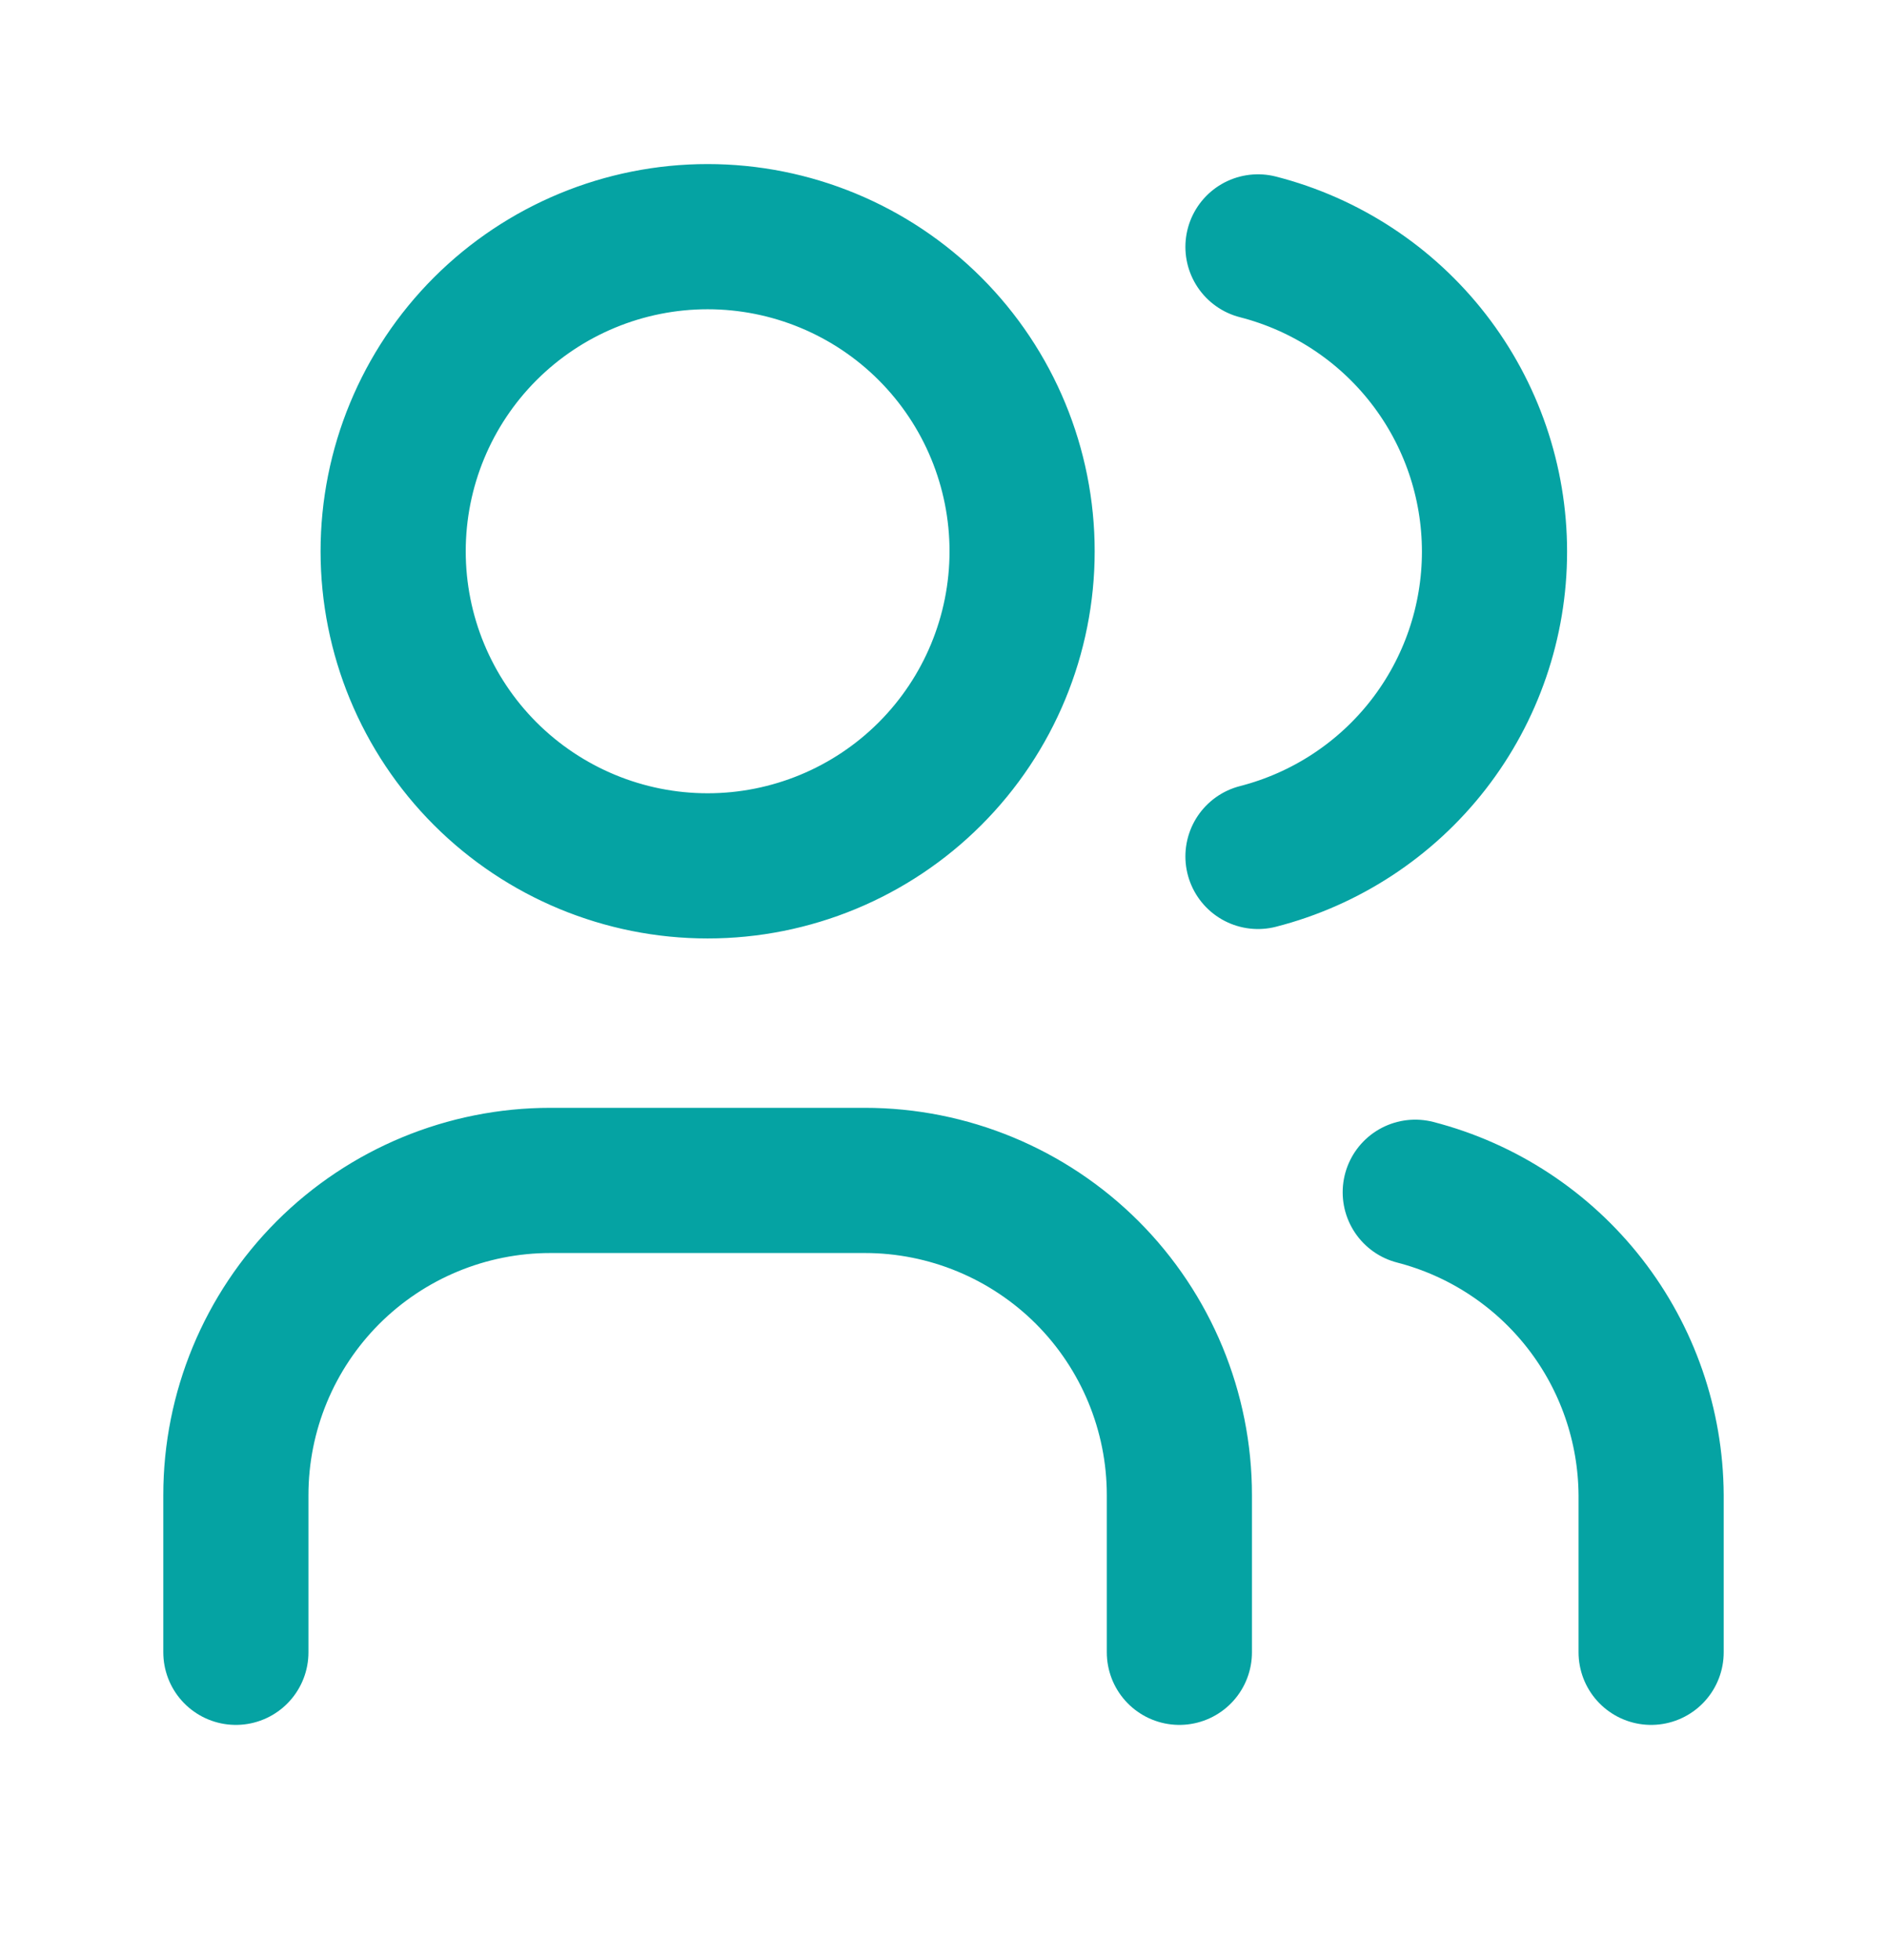 <svg width="26" height="27" viewBox="0 0 26 27" fill="none" xmlns="http://www.w3.org/2000/svg">
<path d="M3.25 22.76V20.594C3.25 19.444 3.707 18.342 4.519 17.529C5.332 16.717 6.434 16.26 7.583 16.26H11.917C13.066 16.26 14.168 16.717 14.981 17.529C15.793 18.342 16.25 19.444 16.25 20.594V22.76M17.333 3.401C18.265 3.64 19.092 4.182 19.682 4.942C20.272 5.702 20.592 6.637 20.592 7.599C20.592 8.561 20.272 9.496 19.682 10.256C19.092 11.016 18.265 11.558 17.333 11.797M22.75 22.76V20.593C22.744 19.637 22.423 18.709 21.835 17.955C21.247 17.201 20.426 16.662 19.5 16.423M5.417 7.594C5.417 8.743 5.873 9.845 6.686 10.658C7.499 11.47 8.601 11.927 9.75 11.927C10.899 11.927 12.002 11.47 12.814 10.658C13.627 9.845 14.083 8.743 14.083 7.594C14.083 6.444 13.627 5.342 12.814 4.529C12.002 3.717 10.899 3.26 9.75 3.26C8.601 3.26 7.499 3.717 6.686 4.529C5.873 5.342 5.417 6.444 5.417 7.594Z" stroke="#05A3A3" stroke-width="2" stroke-linecap="round" stroke-linejoin="round"/>
</svg>
